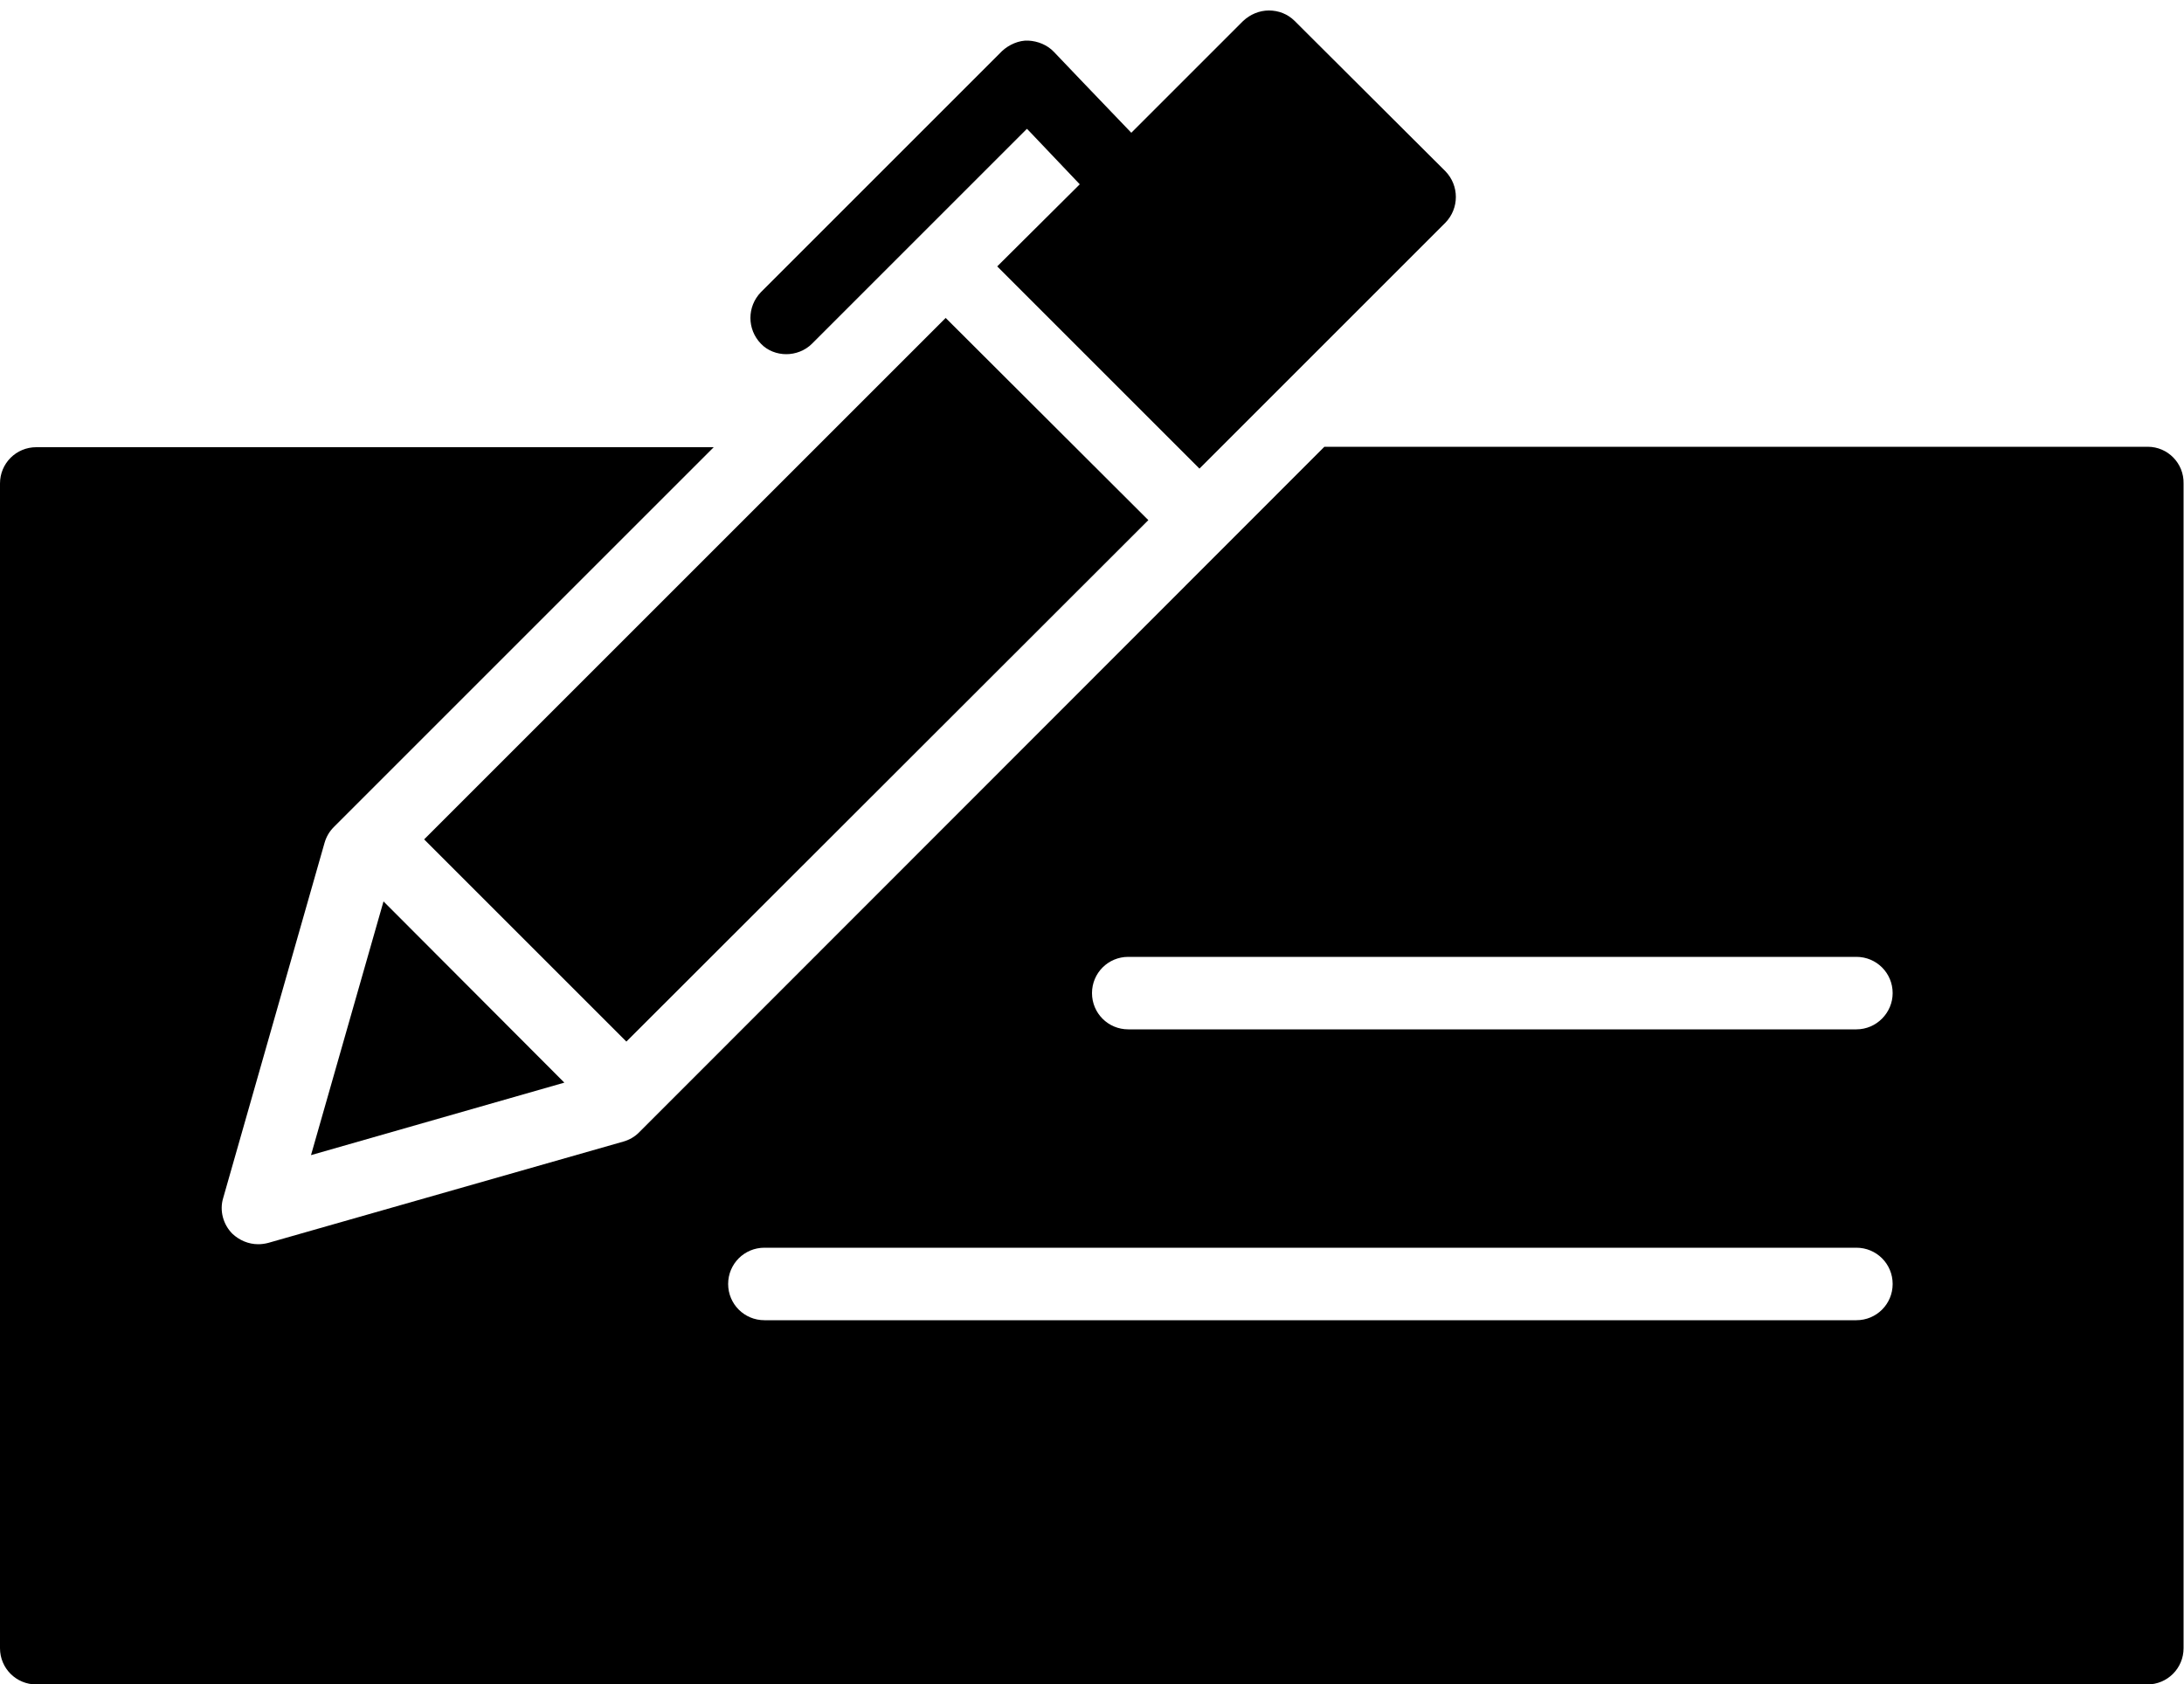 <?xml version="1.0" encoding="utf-8"?>
<!-- Generator: Adobe Illustrator 21.1.0, SVG Export Plug-In . SVG Version: 6.00 Build 0)  -->
<svg version="1.1" id="Layer_1" xmlns="http://www.w3.org/2000/svg" xmlns:xlink="http://www.w3.org/1999/xlink" x="0px" y="0px"
	 viewBox="0 0 500 385.7" style="enable-background:new 0 0 500 385.7;" xml:space="preserve">
<g>
	<polygon points="71.2,264.5 129.2,247.9 87.8,206.4 	"/>
	<path d="M491.7,102.3H303.2L146.3,259.3c-1,1-2.2,1.7-3.6,2.1l-81.3,23.2c-0.8,0.2-1.5,0.3-2.3,0.3c-2.2,0-4.3-0.9-5.9-2.4
		c-2.1-2.1-3-5.3-2.1-8.2L74.3,193c0.4-1.4,1.1-2.6,2.1-3.6l87-87H8.3c-4.6,0-8.3,3.7-8.3,8.3v266.7c0,4.6,3.7,8.3,8.3,8.3h483.3
		c4.6,0,8.3-3.7,8.3-8.3V110.7C500,106.1,496.3,102.3,491.7,102.3z M425,302.3H175c-4.6,0-8.3-3.7-8.3-8.3c0-4.6,3.7-8.3,8.3-8.3
		h250c4.6,0,8.3,3.7,8.3,8.3C433.3,298.6,429.6,302.3,425,302.3z M425,235.7H258.3c-4.6,0-8.3-3.7-8.3-8.3c0-4.6,3.7-8.3,8.3-8.3
		H425c4.6,0,8.3,3.7,8.3,8.3C433.3,231.9,429.6,235.7,425,235.7z"/>
	<polygon points="262.9,119.1 216.5,72.8 97.1,192.2 143.4,238.5 	"/>
	<path d="M180,81.1c2.1,0,4.3-0.8,5.9-2.4l49.2-49.2l0.6,0.6l11.5,12.1L228.3,61l46.3,46.3l56.3-56.3c3.2-3.3,3.2-8.5,0-11.8
		L296.4,4.8c-1.6-1.6-3.7-2.4-5.9-2.4c-2.2,0-4.3,0.9-5.9,2.4L259,30.4l-11.5-12l-6.2-6.5c-1.5-1.6-3.7-2.5-5.9-2.6
		c-2.1-0.1-4.4,0.9-6,2.4l-55.2,55.2c-3.2,3.3-3.2,8.5,0,11.8C175.7,80.3,177.9,81.1,180,81.1z"/>
</g>
</svg>
